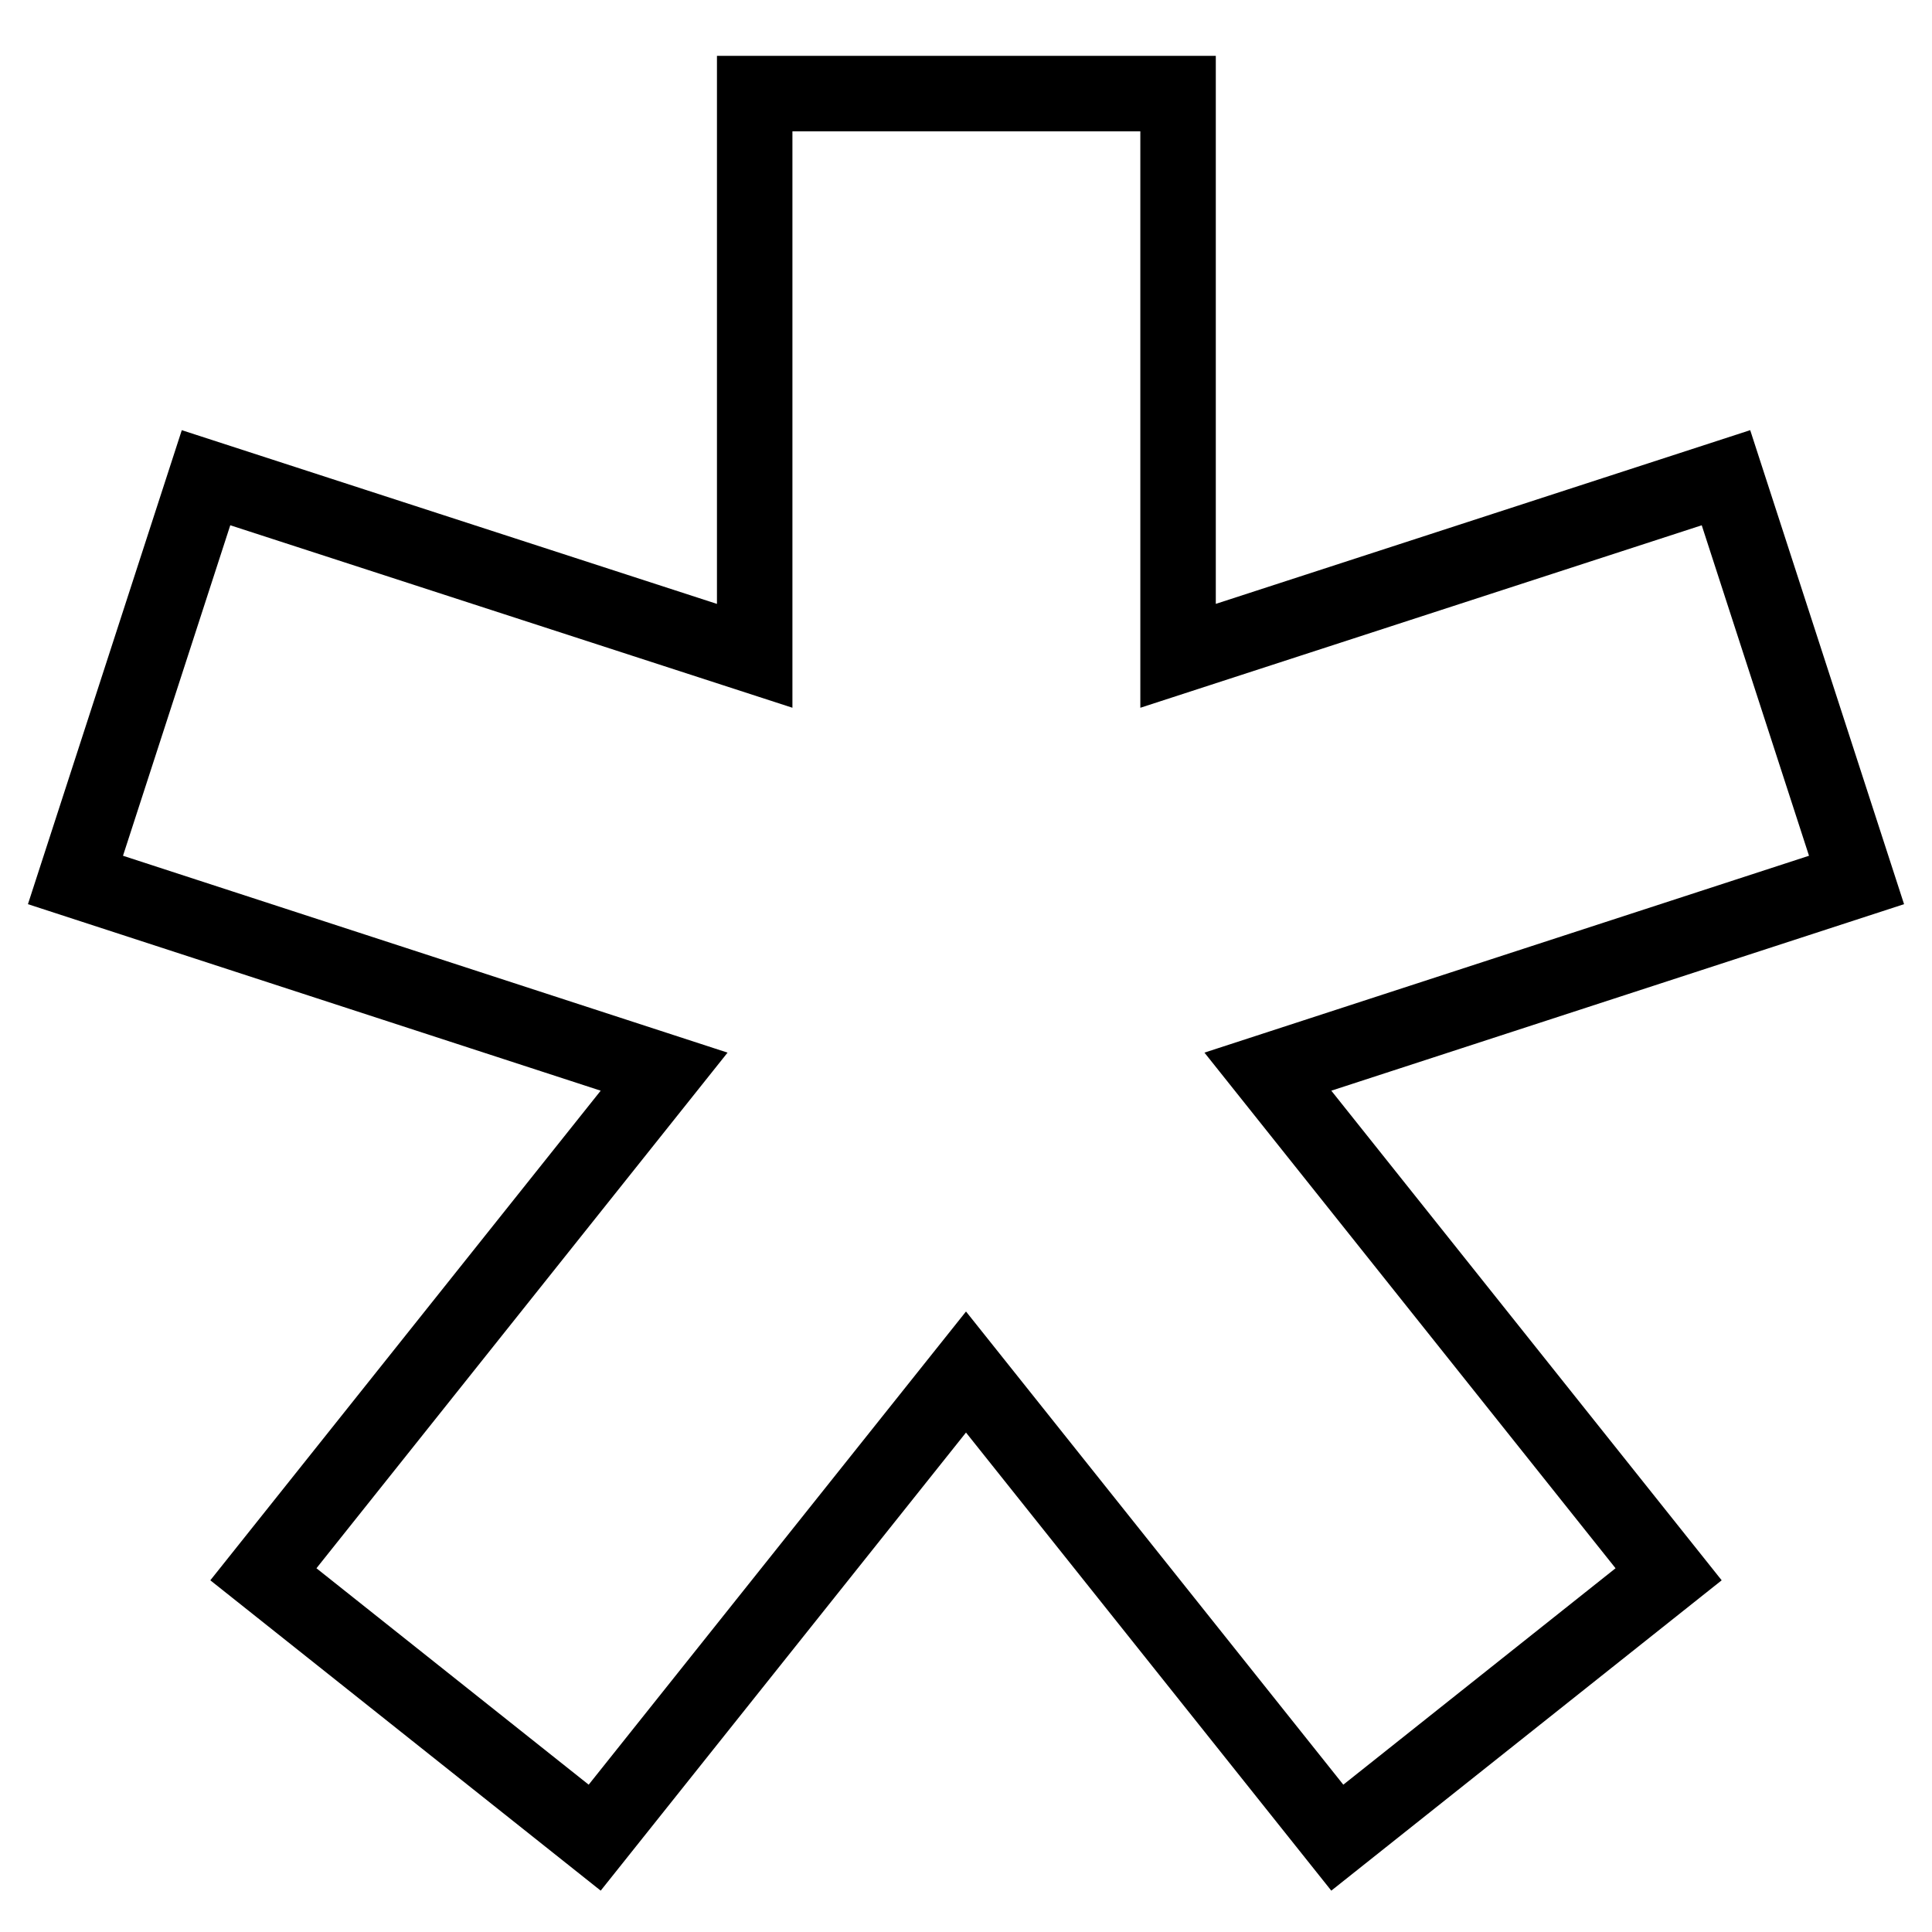 <?xml version="1.0" encoding="utf-8"?>
<!-- Svg Vector Icons : http://www.onlinewebfonts.com/icon -->
<!DOCTYPE svg PUBLIC "-//W3C//DTD SVG 1.1//EN" "http://www.w3.org/Graphics/SVG/1.1/DTD/svg11.dtd">
<svg version="1.1" xmlns="http://www.w3.org/2000/svg" xmlns:xlink="http://www.w3.org/1999/xlink" x="0px" y="0px" viewBox="0 0 256 256" enable-background="new 0 0 256 256" xml:space="preserve">
<g><g><path stroke-width="10" fill-opacity="0" stroke="#000000"  d="M246,116.6l-17.3-53.3l-72.6,23.6V12.4H100v74.5L27.3,63.3L10,116.6L88,142l-53.1,66.6l43.9,34.9l49.2-61.7l49.2,61.7l43.9-34.9L168,142L246,116.6z"/></g></g>
</svg>